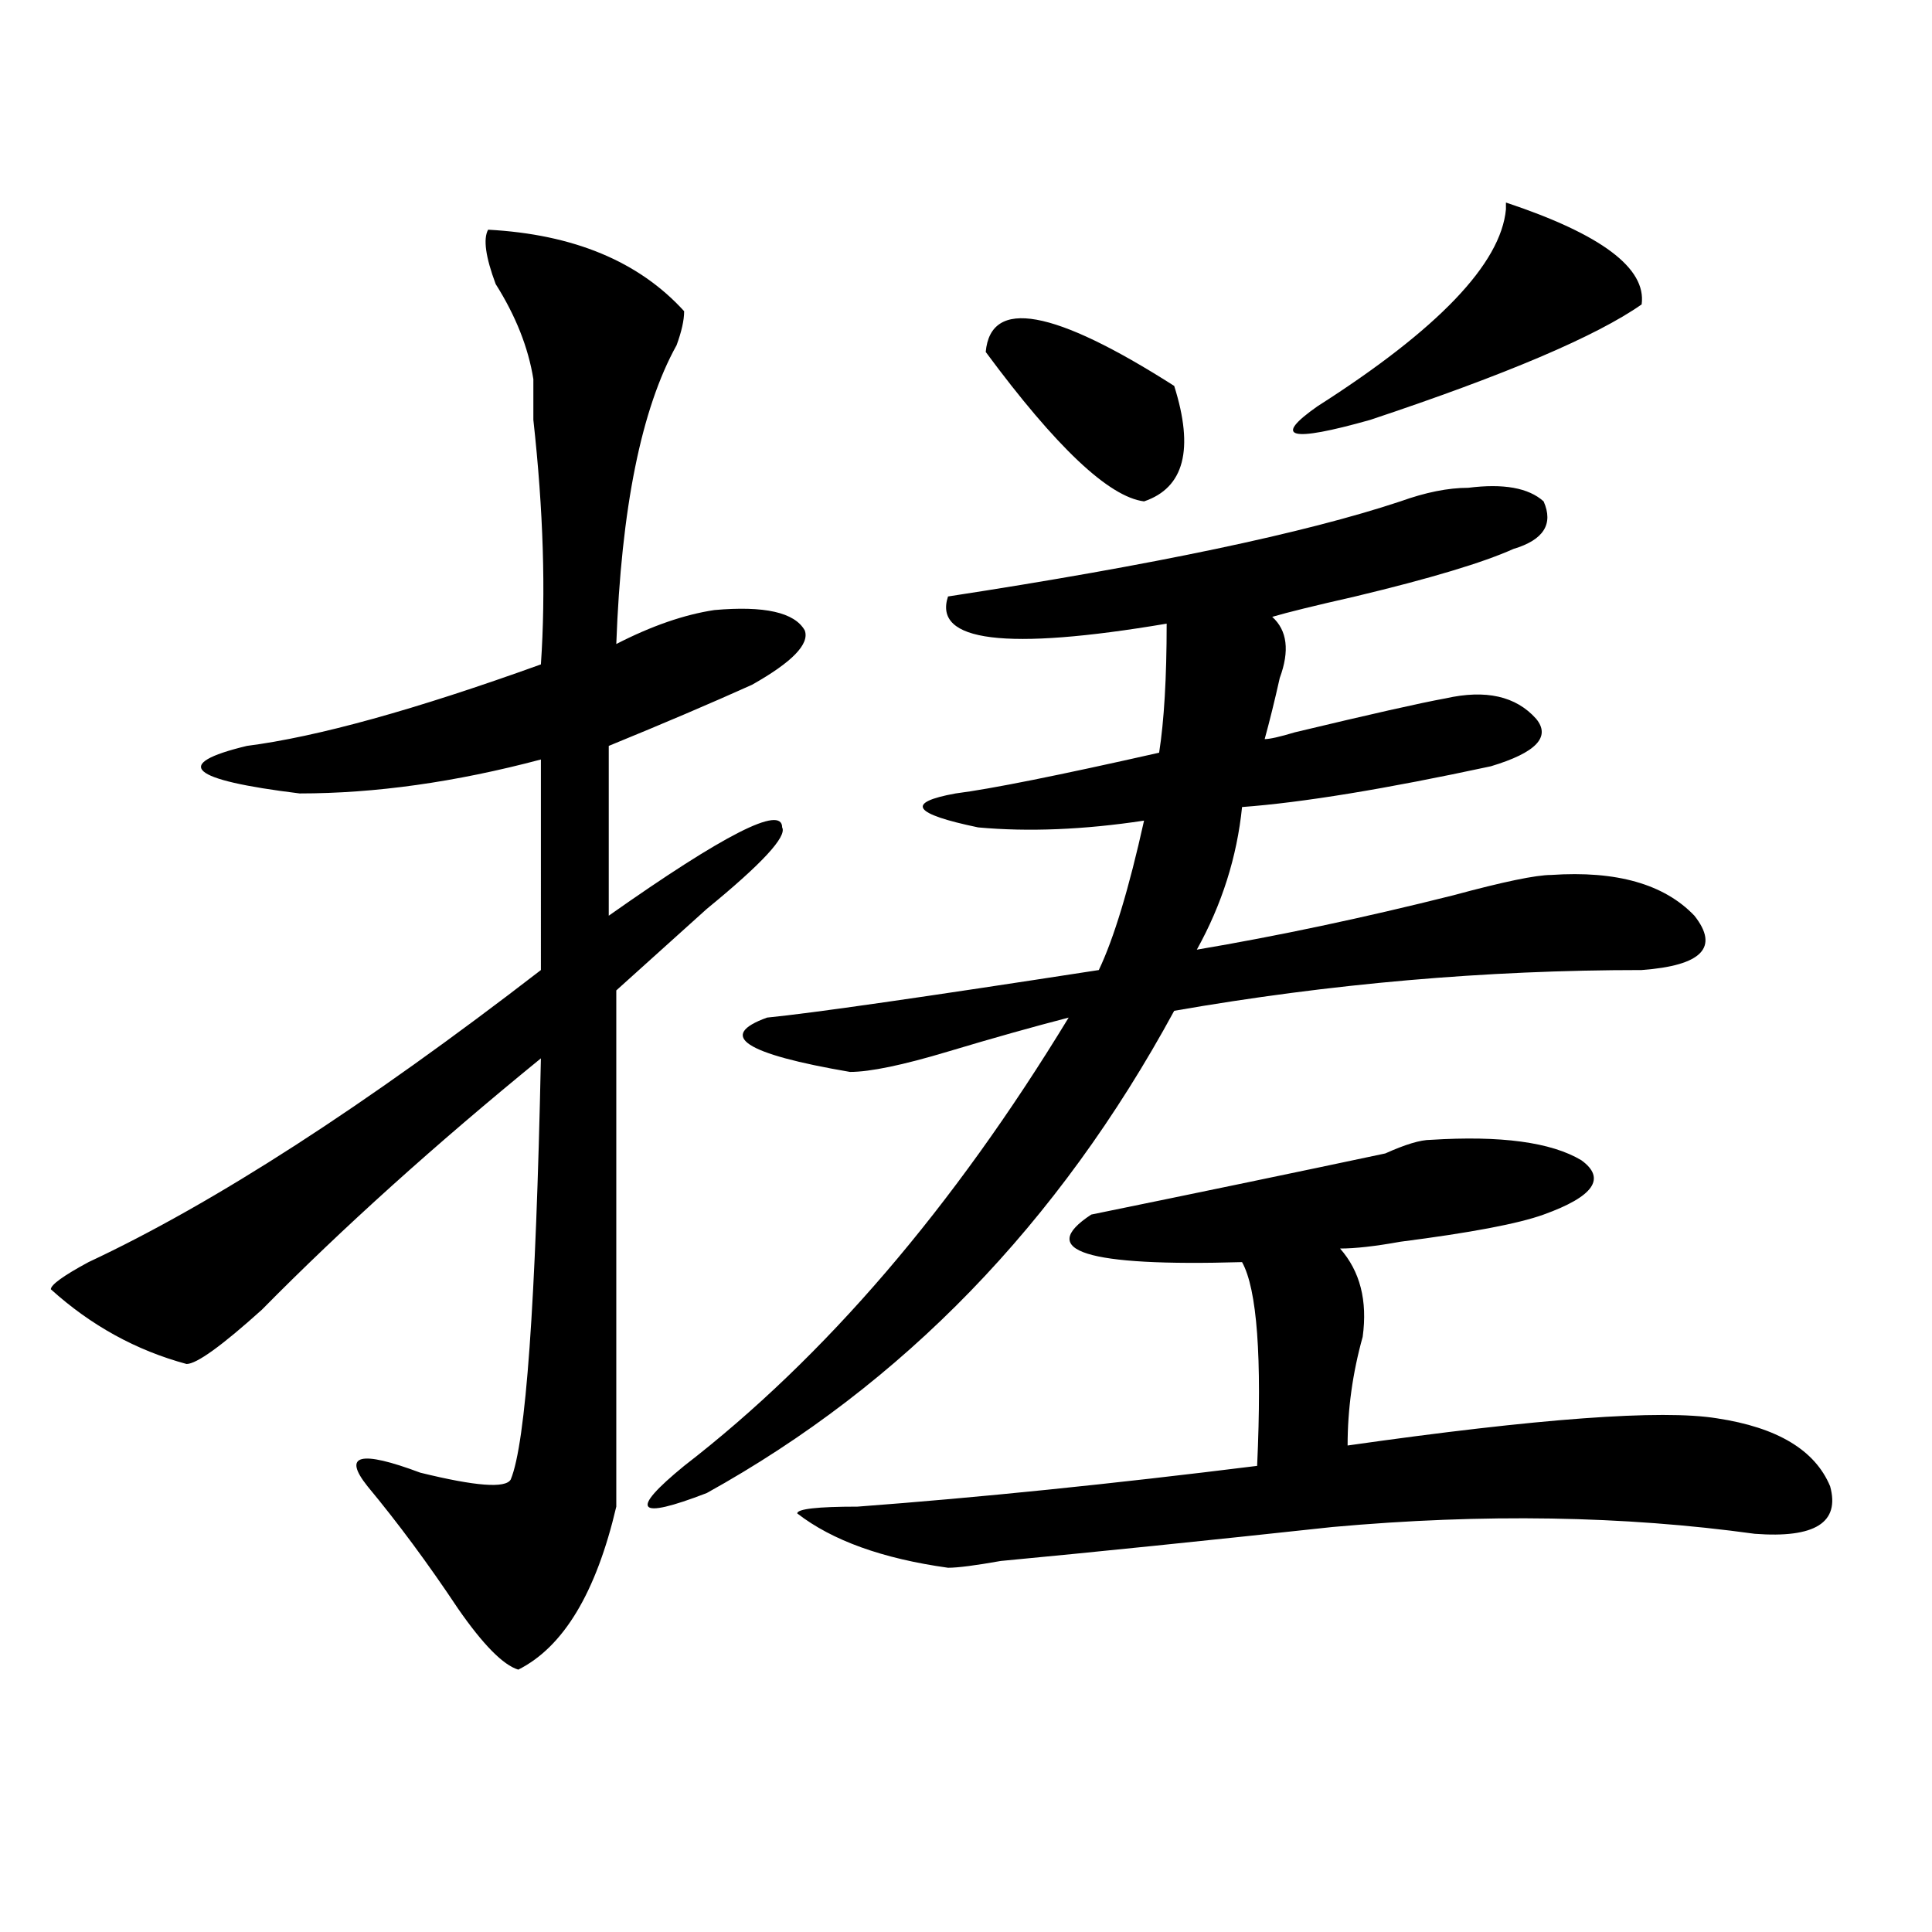 <?xml version="1.0" encoding="utf-8"?>
<!-- Generator: Adobe Illustrator 16.0.0, SVG Export Plug-In . SVG Version: 6.00 Build 0)  -->
<!DOCTYPE svg PUBLIC "-//W3C//DTD SVG 1.1//EN" "http://www.w3.org/Graphics/SVG/1.1/DTD/svg11.dtd">
<svg version="1.1" id="图层_1" xmlns="http://www.w3.org/2000/svg" xmlns:xlink="http://www.w3.org/1999/xlink" x="0px" y="0px"
	 width="1000px" height="1000px" viewBox="0 0 1000 1000" enable-background="new 0 0 1000 1000" xml:space="preserve">
<path d="M252.652,118.891c44.207,2.362,78.047,16.425,101.461,42.188c0,4.724-1.341,10.547-3.902,17.578
	c-18.23,32.849-28.657,84.375-31.219,154.688c18.171-9.338,35.121-15.216,50.73-17.578c25.976-2.307,41.585,1.209,46.828,10.547
	c2.562,7.031-6.523,16.425-27.316,28.125c-20.853,9.394-45.547,19.94-74.145,31.641v87.891
	c59.816-42.188,89.754-57.403,89.754-45.703c2.562,4.725-10.426,18.787-39.023,42.188c-18.23,16.425-33.84,30.487-46.828,42.188
	c0,53.943,0,142.987,0,267.188c-10.426,44.494-27.316,72.619-50.73,84.375c-7.805-2.362-18.23-12.909-31.219-31.641
	c-15.609-23.456-31.218-44.494-46.828-63.281c-13.048-16.369-3.902-18.731,27.316-7.031c28.597,7.031,44.207,8.24,46.828,3.516
	c7.805-18.731,12.988-91.406,15.609-217.969c-54.632,44.55-102.802,87.891-144.386,130.078C114.729,696.662,101.742,706,96.559,706
	c-26.036-7.031-49.45-19.885-70.242-38.672c0-2.307,6.463-7.031,19.512-14.063c64.999-30.432,143.045-80.859,234.14-151.172V393.109
	c-44.267,11.756-85.851,17.578-124.875,17.578c-57.254-7.031-66.34-15.216-27.316-24.609c36.402-4.669,87.132-18.731,152.191-42.188
	c2.562-37.463,1.281-79.651-3.902-126.563c0-9.339,0-16.37,0-21.094c-2.621-16.37-9.146-32.794-19.512-49.219
	C251.312,132.953,250.031,123.614,252.652,118.891z M759.957,252.484c18.171-2.308,31.219,0,39.023,7.031
	c5.184,11.756,0,19.94-15.609,24.609c-15.609,7.031-42.926,15.271-81.949,24.609c-20.853,4.725-35.121,8.24-42.926,10.547
	c7.805,7.031,9.086,17.578,3.902,31.641c-2.621,11.756-5.243,22.303-7.805,31.641c2.562,0,7.805-1.153,15.609-3.516
	c39.023-9.338,64.999-15.216,78.047-17.578c20.793-4.669,36.402-1.153,46.828,10.547c7.805,9.394,0,17.578-23.414,24.609
	c-54.633,11.756-97.559,18.787-128.777,21.094c-2.621,25.818-10.426,50.428-23.414,73.828c41.585-7.031,85.852-16.369,132.68-28.125
	c25.976-7.031,42.926-10.547,50.73-10.547c33.78-2.307,58.535,4.725,74.145,21.094c12.988,16.425,3.902,25.818-27.316,28.125
	c-80.668,0-161.337,7.031-241.945,21.094C547.89,633.381,467.281,716.547,365.82,772.797c-36.462,14.063-40.364,9.394-11.707-14.063
	c72.804-56.25,139.144-133.594,199.02-232.031c-18.23,4.725-39.023,10.547-62.438,17.578s-40.364,10.547-50.73,10.547
	c-54.633-9.338-68.961-18.731-42.926-28.125c23.414-2.307,80.608-10.547,171.703-24.609c7.805-16.369,15.609-42.188,23.414-77.344
	c-31.219,4.725-59.876,5.878-85.852,3.516c-33.84-7.031-37.742-12.854-11.707-17.578c18.171-2.307,53.292-9.338,105.363-21.094
	c2.562-16.369,3.902-38.672,3.902-66.797c-83.29,14.063-120.973,9.394-113.168-14.063c106.645-16.369,184.691-32.794,234.141-49.219
	C737.824,254.847,749.531,252.484,759.957,252.484z M740.445,589.984c36.402-2.307,62.438,1.209,78.047,10.547
	c12.988,9.394,6.464,18.787-19.512,28.125c-13.048,4.725-37.742,9.394-74.145,14.063c-13.048,2.362-23.414,3.516-31.219,3.516
	c10.366,11.756,14.269,26.972,11.707,45.703c-5.243,18.787-7.805,37.519-7.805,56.25c98.84-14.063,162.558-18.731,191.215-14.063
	c31.219,4.725,50.73,16.425,58.535,35.156c5.184,18.787-7.805,26.972-39.023,24.609c-67.681-9.338-140.484-10.547-218.531-3.516
	c-65.059,7.031-122.313,12.909-171.703,17.578c-13.048,2.307-22.133,3.516-27.316,3.516c-33.84-4.725-59.876-14.063-78.047-28.125
	c0-2.307,10.366-3.516,31.219-3.516c62.438-4.669,131.339-11.7,206.824-21.094c2.562-56.25,0-91.406-7.805-105.469
	c-80.668,2.362-106.704-5.822-78.047-24.609c57.194-11.7,107.925-22.247,152.191-31.641
	C727.397,592.347,735.202,589.984,740.445,589.984z M510.207,182.172c2.562-28.125,35.121-22.247,97.559,17.578
	c10.366,32.849,5.184,52.734-15.609,59.766C573.926,257.208,546.609,231.391,510.207,182.172z M849.711,157.563
	c-23.414,16.425-70.242,36.364-140.484,59.766c-41.645,11.755-50.73,9.394-27.316-7.031c62.438-39.825,94.938-73.828,97.559-101.953
	v-3.516C828.858,121.253,852.272,138.831,849.711,157.563z"/>
</svg>
